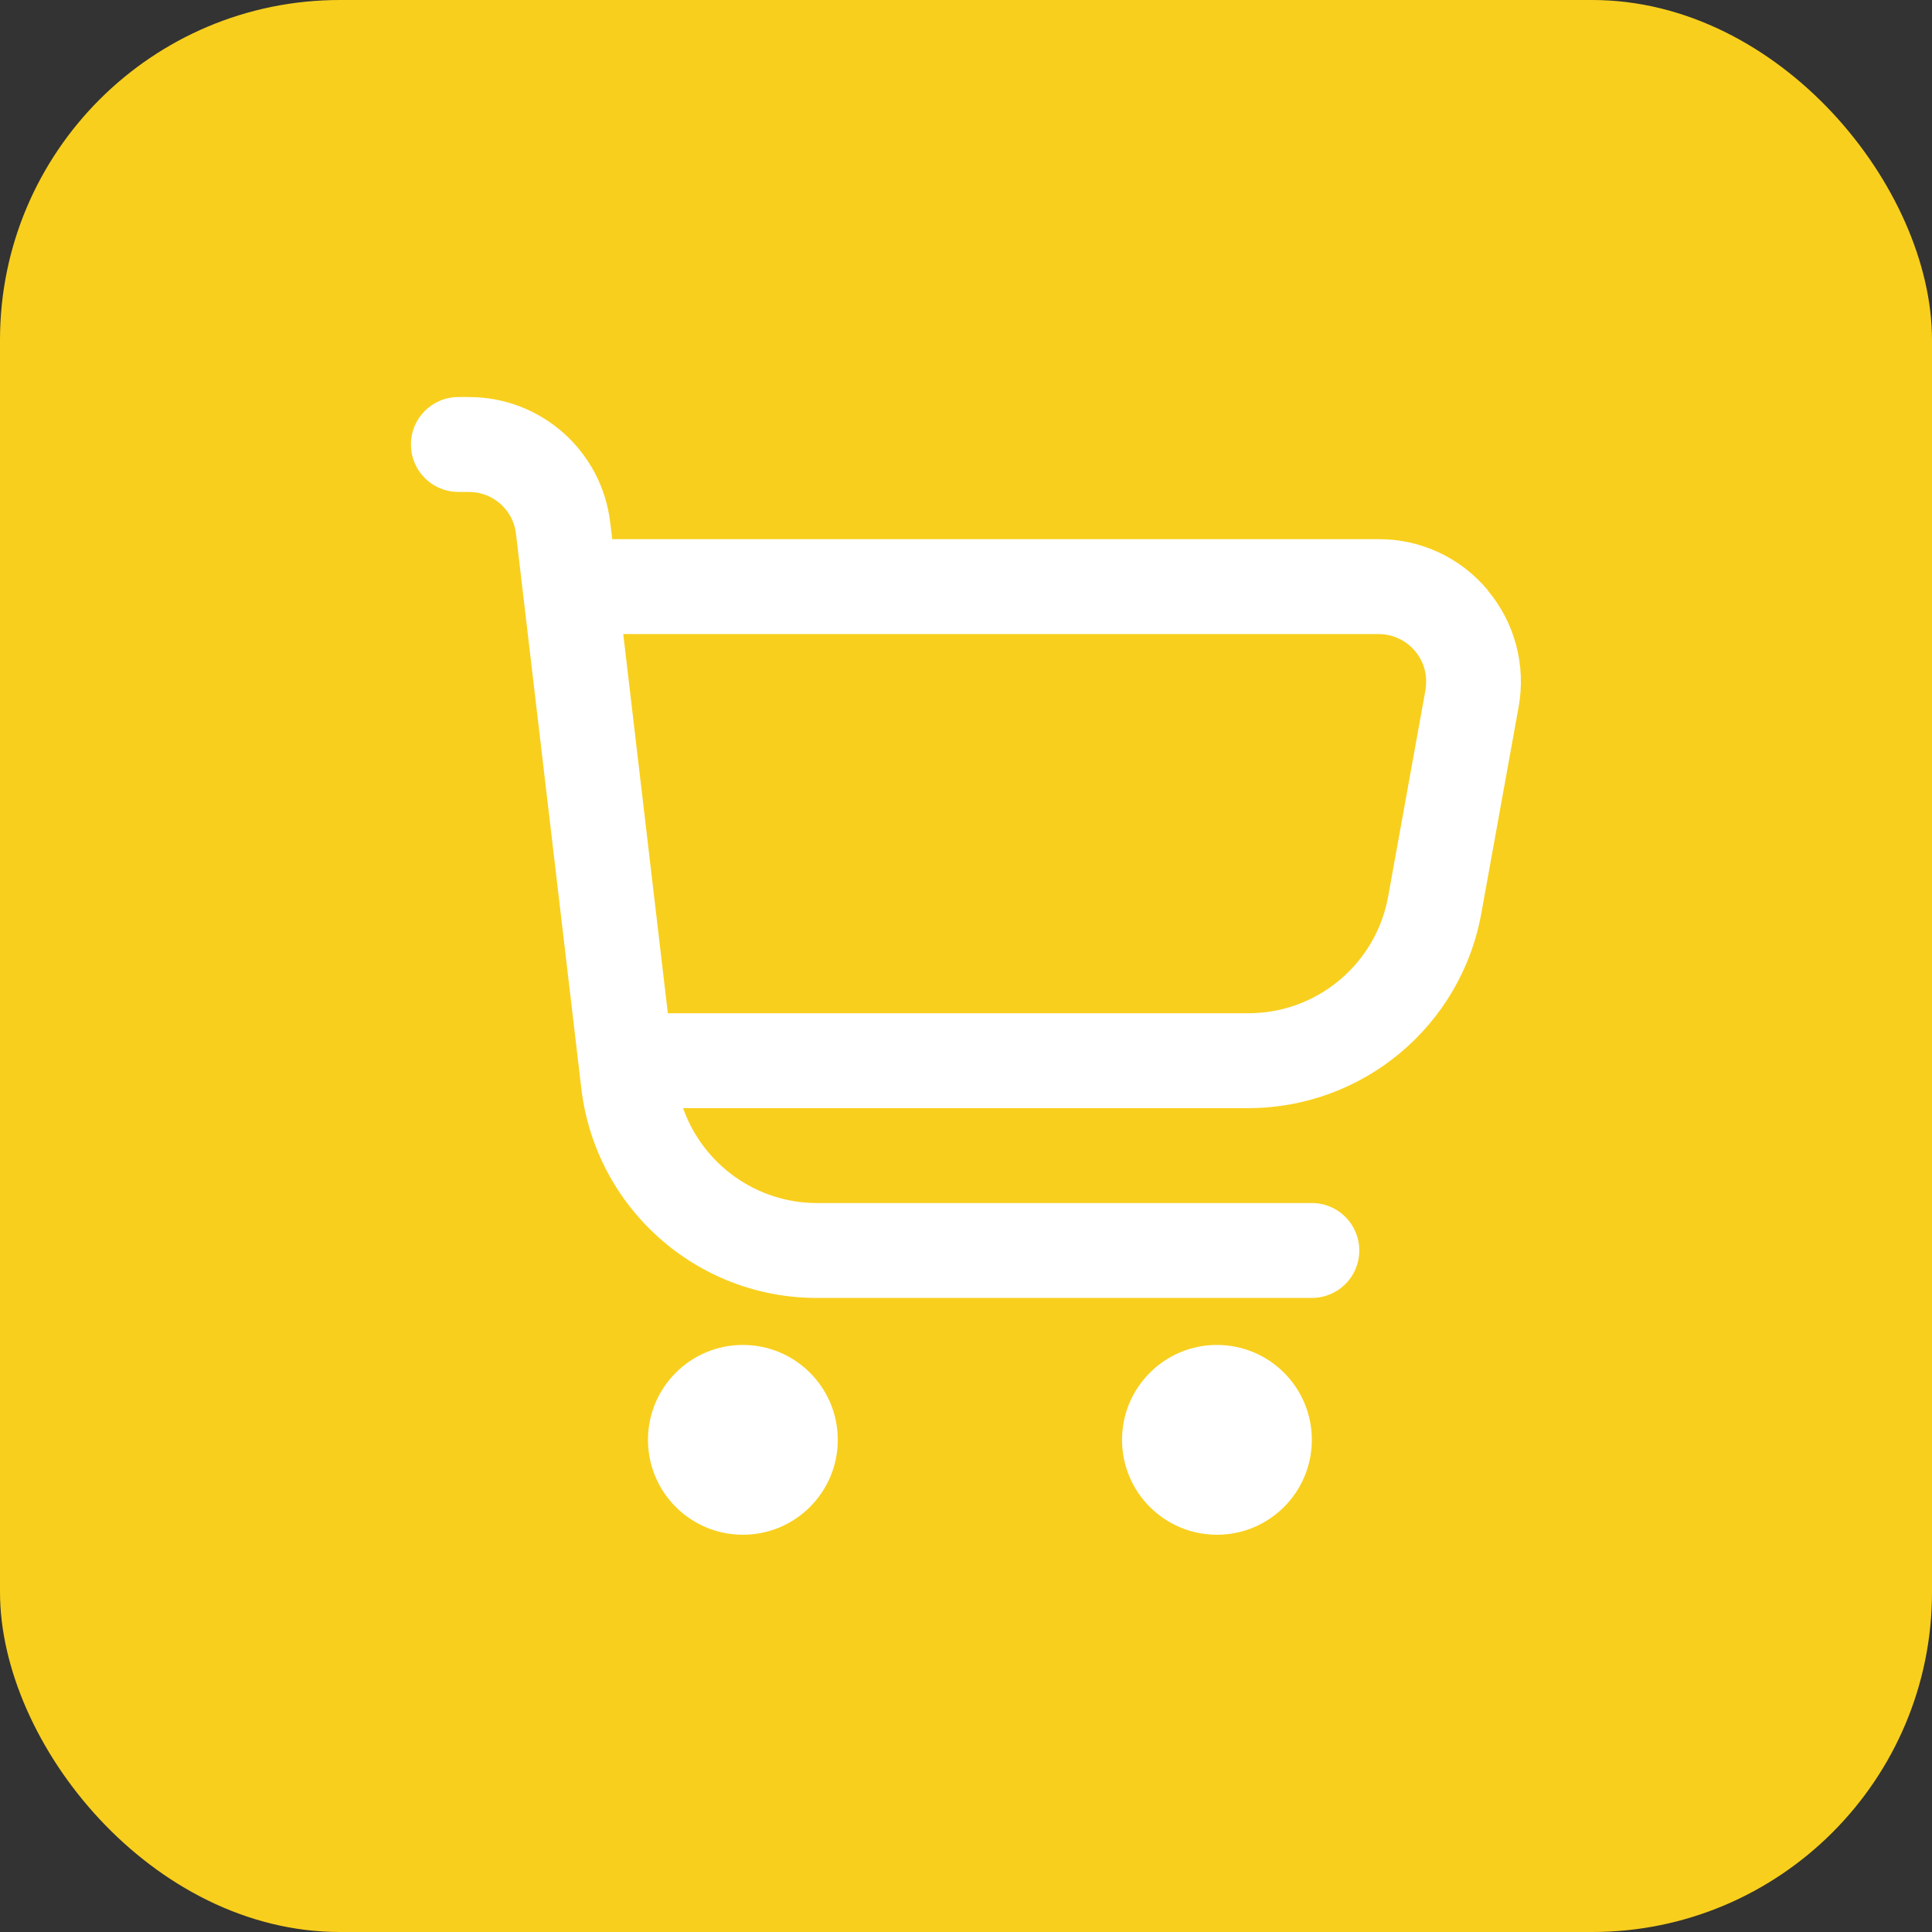 <?xml version="1.0" encoding="UTF-8"?>
<svg id="Capa_2" data-name="Capa 2" xmlns="http://www.w3.org/2000/svg" viewBox="0 0 87.54 87.54">
  <rect x="0" y="0" width="87.54" height="87.54" fill="#333333" stroke="none"/>
  <defs>
    <style>
      .cls-1 {
        fill: #fff;
      }

      .cls-2 {
        fill: #f8cf1d;
      }
    </style>
  </defs>
  <g id="Capa_1-2" data-name="Capa 1">
    <rect class="cls-2" width="87.54" height="87.54" rx="15.4" ry="15.4"/>
    <g>
      <path class="cls-1" d="M67.41,26.74c-1.22-1.47-3.04-2.32-4.95-2.31H27.74l-.09-.75c-.38-3.24-3.13-5.69-6.4-5.69h-.48c-1.19,0-2.15.96-2.15,2.15s.96,2.15,2.15,2.15h.48c1.09,0,2.01.82,2.13,1.9l2.96,25.13c.64,5.41,5.22,9.49,10.67,9.49h22.43c1.19,0,2.15-.96,2.15-2.15s-.96-2.15-2.15-2.15h-22.43c-2.72,0-5.15-1.73-6.06-4.3h25.6c5.2,0,9.65-3.72,10.57-8.83l1.69-9.35c.34-1.88-.17-3.81-1.4-5.28ZM64.59,31.26l-1.69,9.35c-.55,3.07-3.23,5.31-6.35,5.3h-26.29l-2.02-17.18h34.22c1.19,0,2.15.95,2.16,2.13,0,.13-.01.26-.03.4Z"/>
      <circle class="cls-1" cx="33.66" cy="65.24" r="4.3"/>
      <circle class="cls-1" cx="55.14" cy="65.24" r="4.3"/>
    </g>
  </g>
</svg>